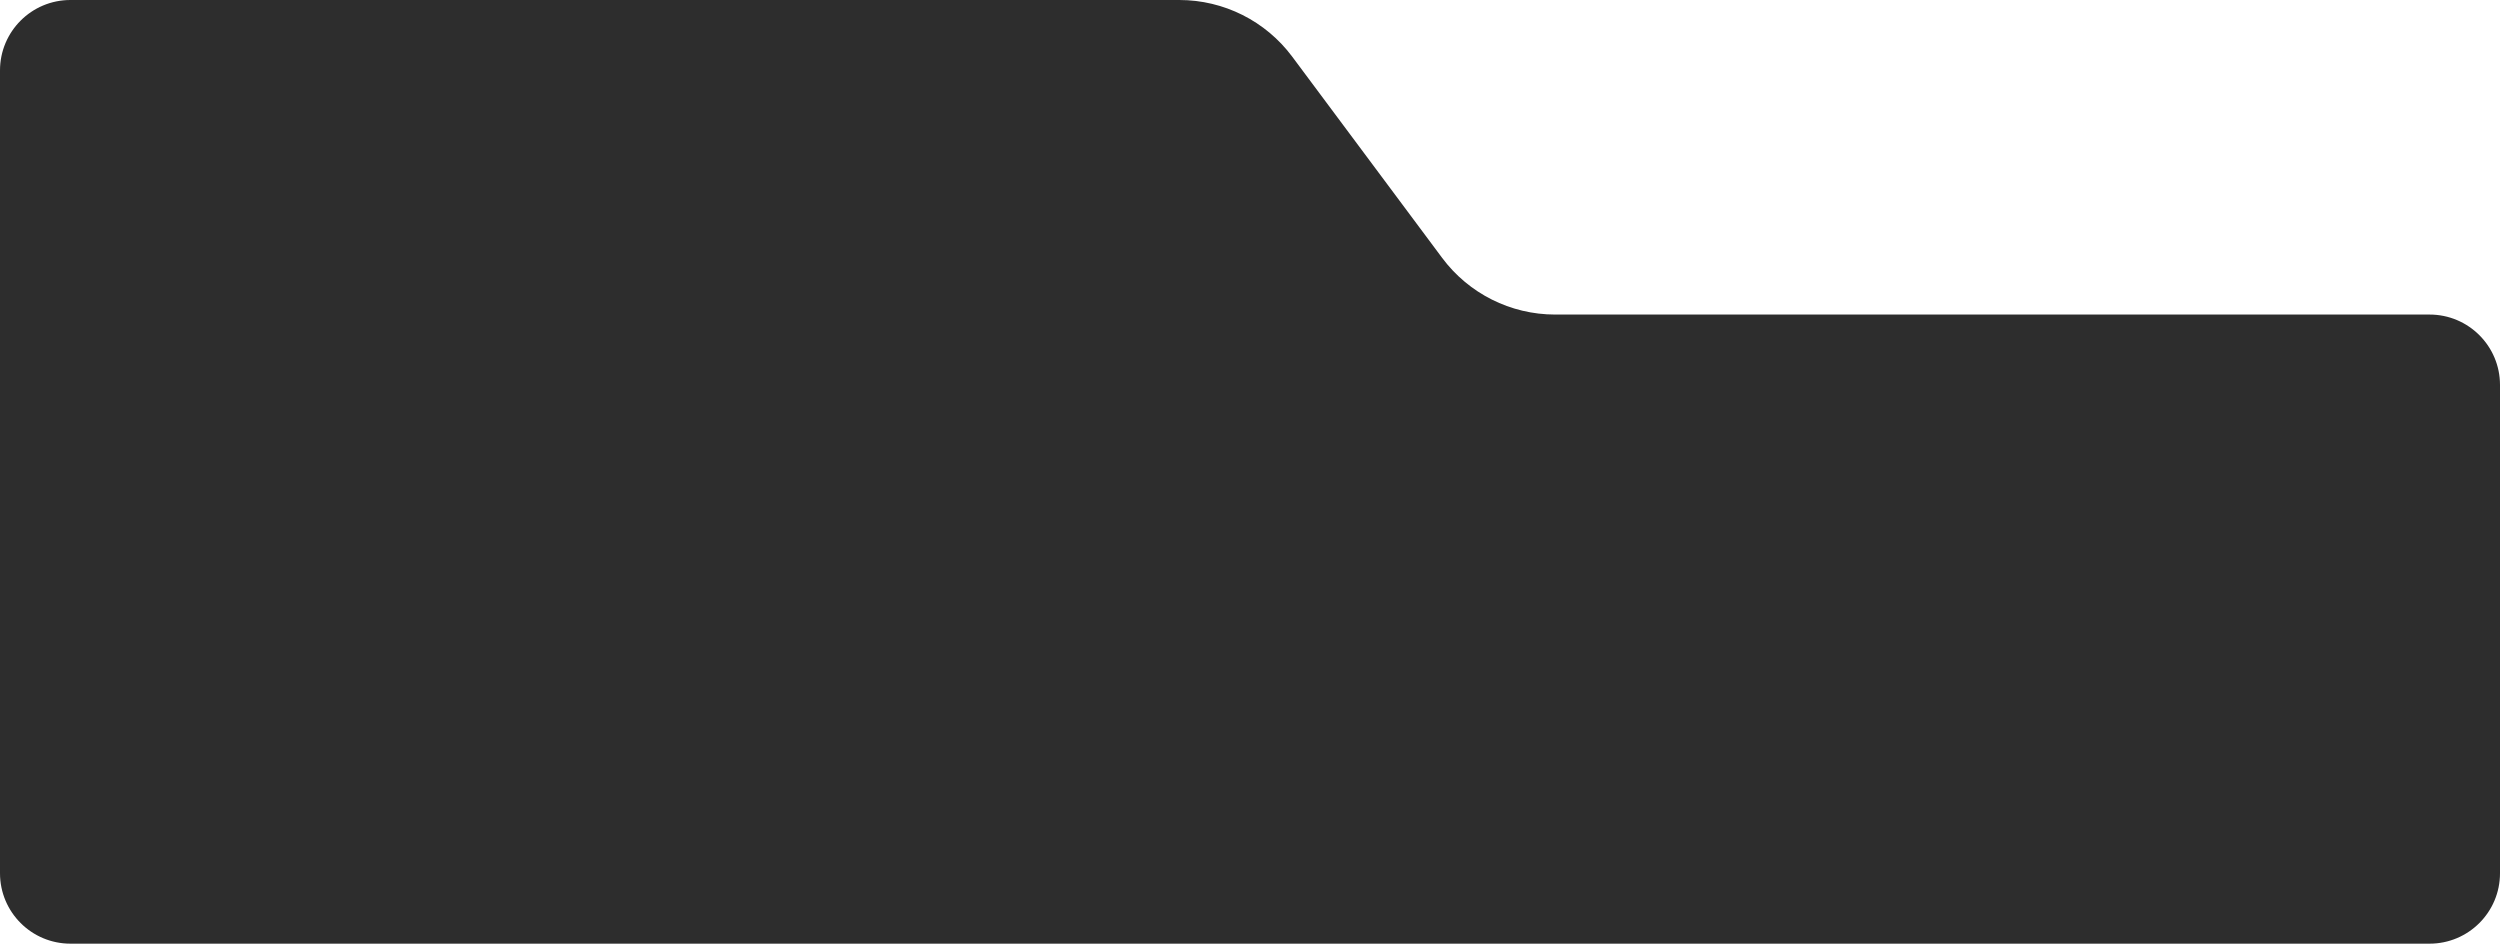 <?xml version="1.0" encoding="UTF-8"?> <svg xmlns="http://www.w3.org/2000/svg" width="710" height="268" viewBox="0 0 710 268" fill="none"><path d="M0 20C0 8.954 8.954 0 20 0H334.921C347.556 0 359.448 5.969 366.997 16.101L409.566 73.233C417.115 83.364 429.007 89.333 441.641 89.333H690C701.046 89.333 710 98.288 710 109.333V248C710 259.046 701.046 268 690 268H20C8.954 268 0 259.046 0 248V20Z" fill="#2D2D2D"></path></svg> 